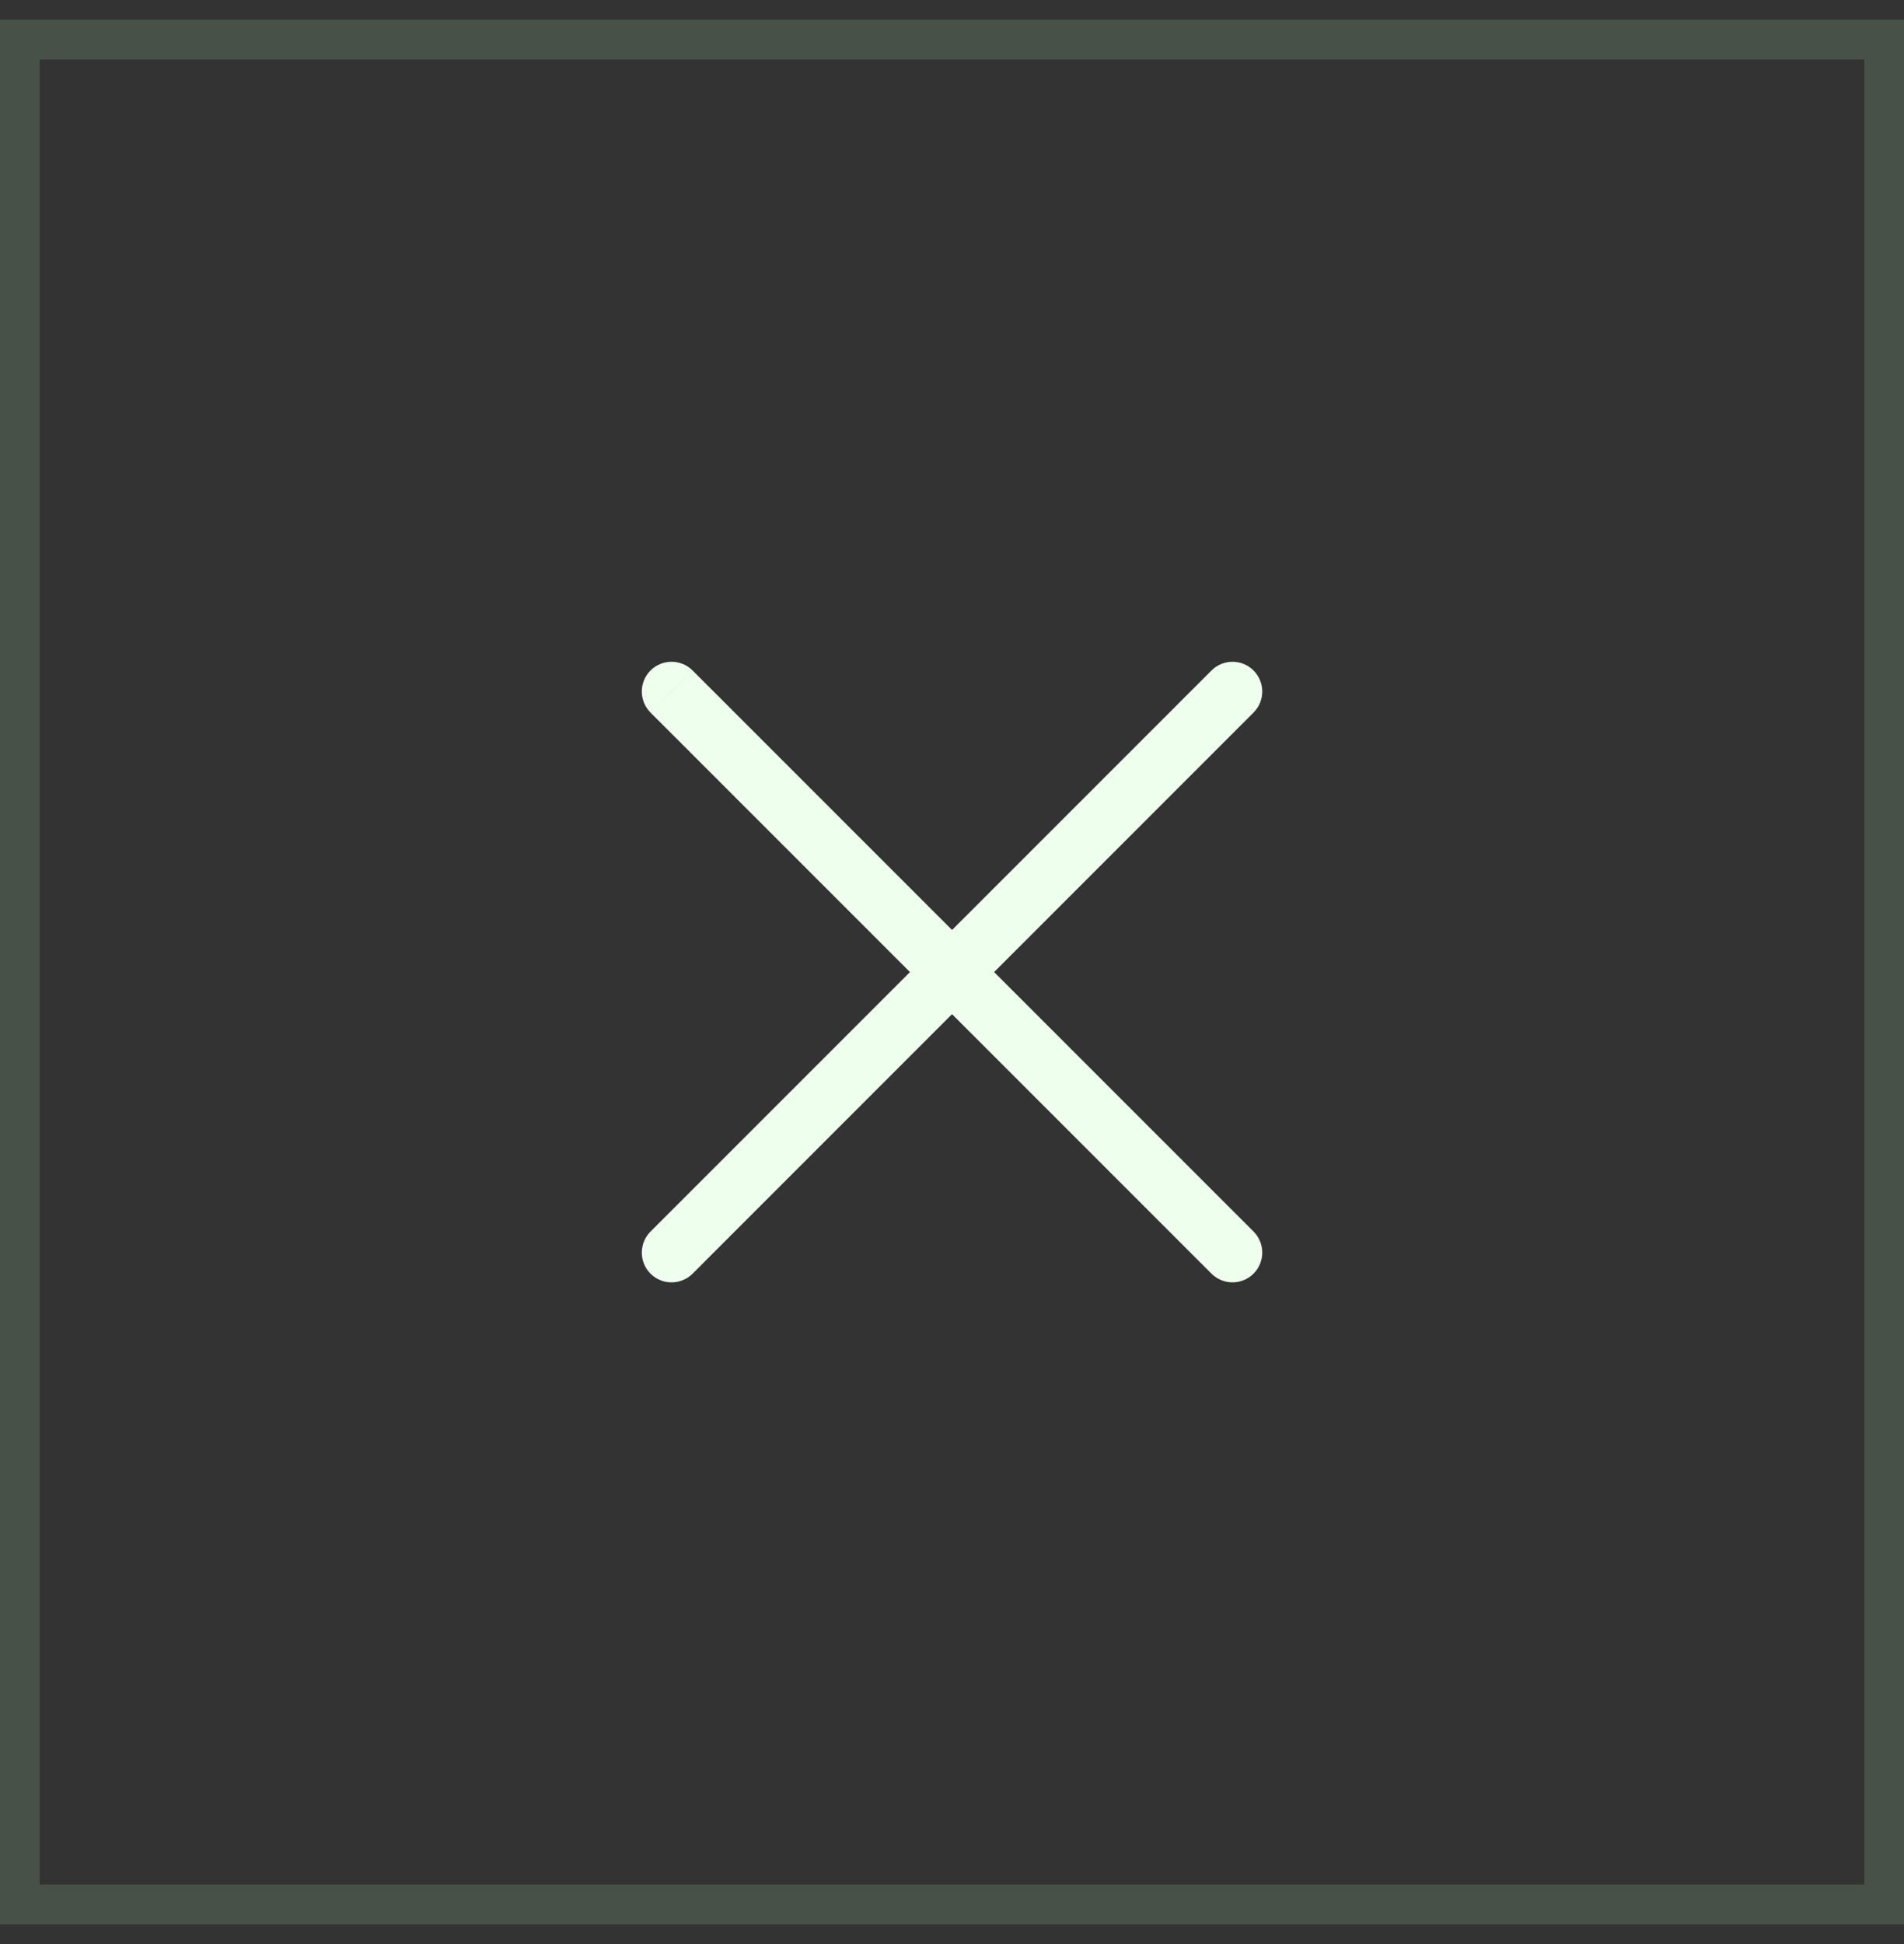 <?xml version="1.0" encoding="UTF-8"?> <svg xmlns="http://www.w3.org/2000/svg" width="48" height="49" viewBox="0 0 48 49" fill="none"><rect x="0" y="0" width="48" height="49" fill="#333333" stroke="none"/><rect x="0.5" y="1" width="47" height="47" stroke="#BAFFC3" stroke-opacity="0.15"></rect><path d="M17.46 16.899C17.167 16.607 16.692 16.607 16.399 16.899C16.107 17.192 16.107 17.667 16.399 17.96L17.46 16.899ZM30.541 32.102C30.834 32.395 31.309 32.395 31.602 32.102C31.895 31.809 31.895 31.334 31.602 31.041L30.541 32.102ZM16.93 17.43L16.399 17.96L30.541 32.102L31.072 31.572L31.602 31.041L17.46 16.899L16.93 17.43Z" fill="#EEFFEE"></path><path d="M16.399 31.042C16.107 31.335 16.107 31.81 16.399 32.103C16.692 32.395 17.167 32.395 17.46 32.103L16.93 31.572L16.399 31.042ZM31.602 17.96C31.895 17.668 31.895 17.193 31.602 16.9C31.309 16.607 30.834 16.607 30.541 16.9L31.072 17.43L31.602 17.96ZM16.93 31.572L17.46 32.103L31.602 17.96L31.072 17.43L30.541 16.9L16.399 31.042L16.93 31.572Z" fill="#EEFFEE"></path></svg> 